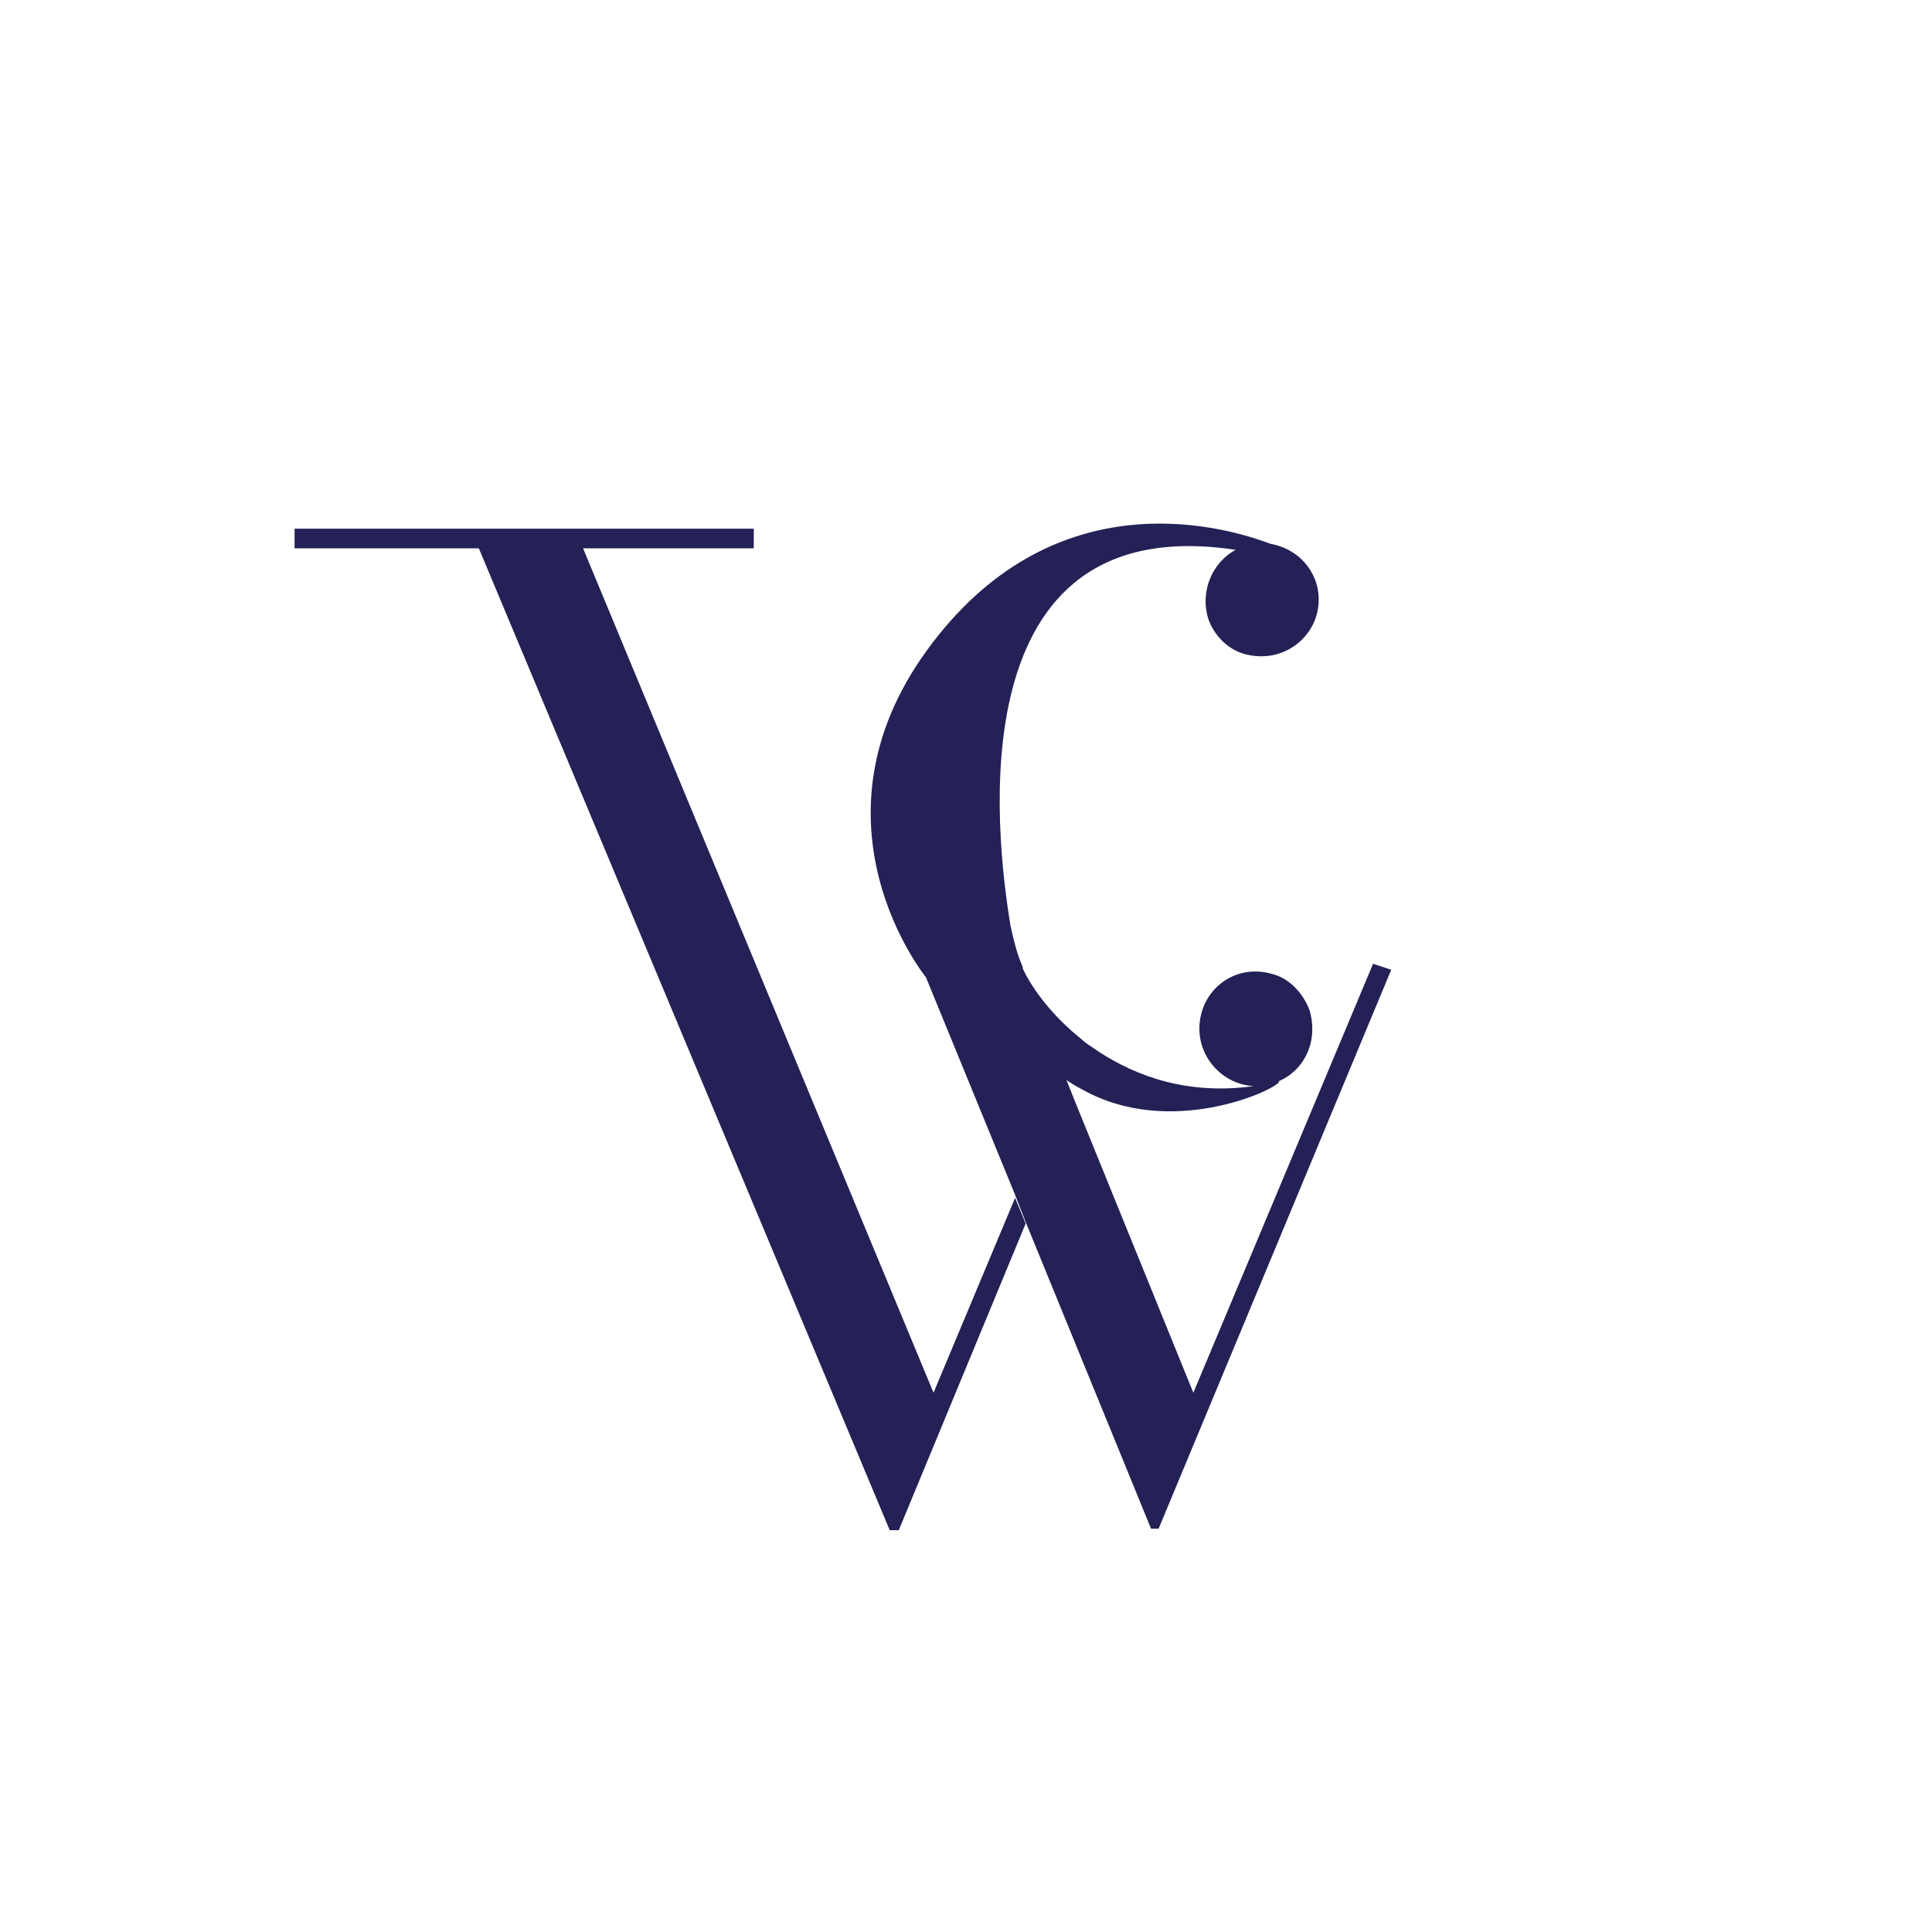 <?xml version="1.0" encoding="utf-8"?>
<!-- Generator: Adobe Illustrator 27.9.0, SVG Export Plug-In . SVG Version: 6.00 Build 0)  -->
<svg version="1.1" id="EasyWeddings-blue-02_xA0_Image_00000162325950665541704710000013493481042630320307_"
	 xmlns="http://www.w3.org/2000/svg" xmlns:xlink="http://www.w3.org/1999/xlink" x="0px" y="0px" viewBox="0 0 127.9 127.9"
	 style="enable-background:new 0 0 127.9 127.9;" xml:space="preserve">
<style type="text/css">
	.st0{fill:#232156;}
</style>
<g>
	<path class="st0" d="M84.6,71.7c-0.4,0.2-0.9,0.3-1.5,0.3H83C83.5,71.9,84,71.8,84.6,71.7z"/>
	<g>
		<path class="st0" d="M90.9,63.8L79,92.2L71.2,73l-0.6-1.5c0.3,0.2,0.6,0.4,1,0.6c5.8,3.3,12.8,0.1,13.1-0.5h-0.1
			c1.7-0.7,2.7-2.6,2.1-4.7c-0.4-1.1-1.3-2.1-2.4-2.4c-2.6-0.8-4.9,1.1-4.9,3.6c0,2,1.6,3.7,3.6,3.8c-4.3,0.6-7.7-0.6-10.3-2.3
			c-0.4-0.3-0.8-0.5-1.1-0.8c-2-1.6-3.3-3.4-3.9-4.7c0,0,0,0,0-0.1c-0.4-0.9-0.6-1.8-0.8-2.7c-1-6-3.6-27.7,14.9-24.9
			c-1.5,0.8-2.4,2.7-1.8,4.6c0.4,1.1,1.3,2,2.4,2.3c2.6,0.7,4.9-1.2,4.9-3.6c0-1.9-1.4-3.4-3.2-3.7c-3.7-1.4-14.6-4.1-22.7,7
			c-8.4,11.5-0.1,21.7-0.1,21.7l5.9,14.4l0.7,1.8l8.3,20.3h0.5l15.4-37L90.9,63.8z"/>
		<polygon class="st0" points="61.8,92.2 38.6,36.3 49.9,36.3 49.9,35 19.5,35 19.5,36.3 31.7,36.3 58.9,101.3 59.5,101.3 67.9,81 
			67.2,79.3 		"/>
	</g>
	<path class="st0" d="M84.6,71.7c-0.4,0.2-0.9,0.3-1.5,0.3H83C83.5,71.9,84,71.8,84.6,71.7z"/>
</g>
</svg>
